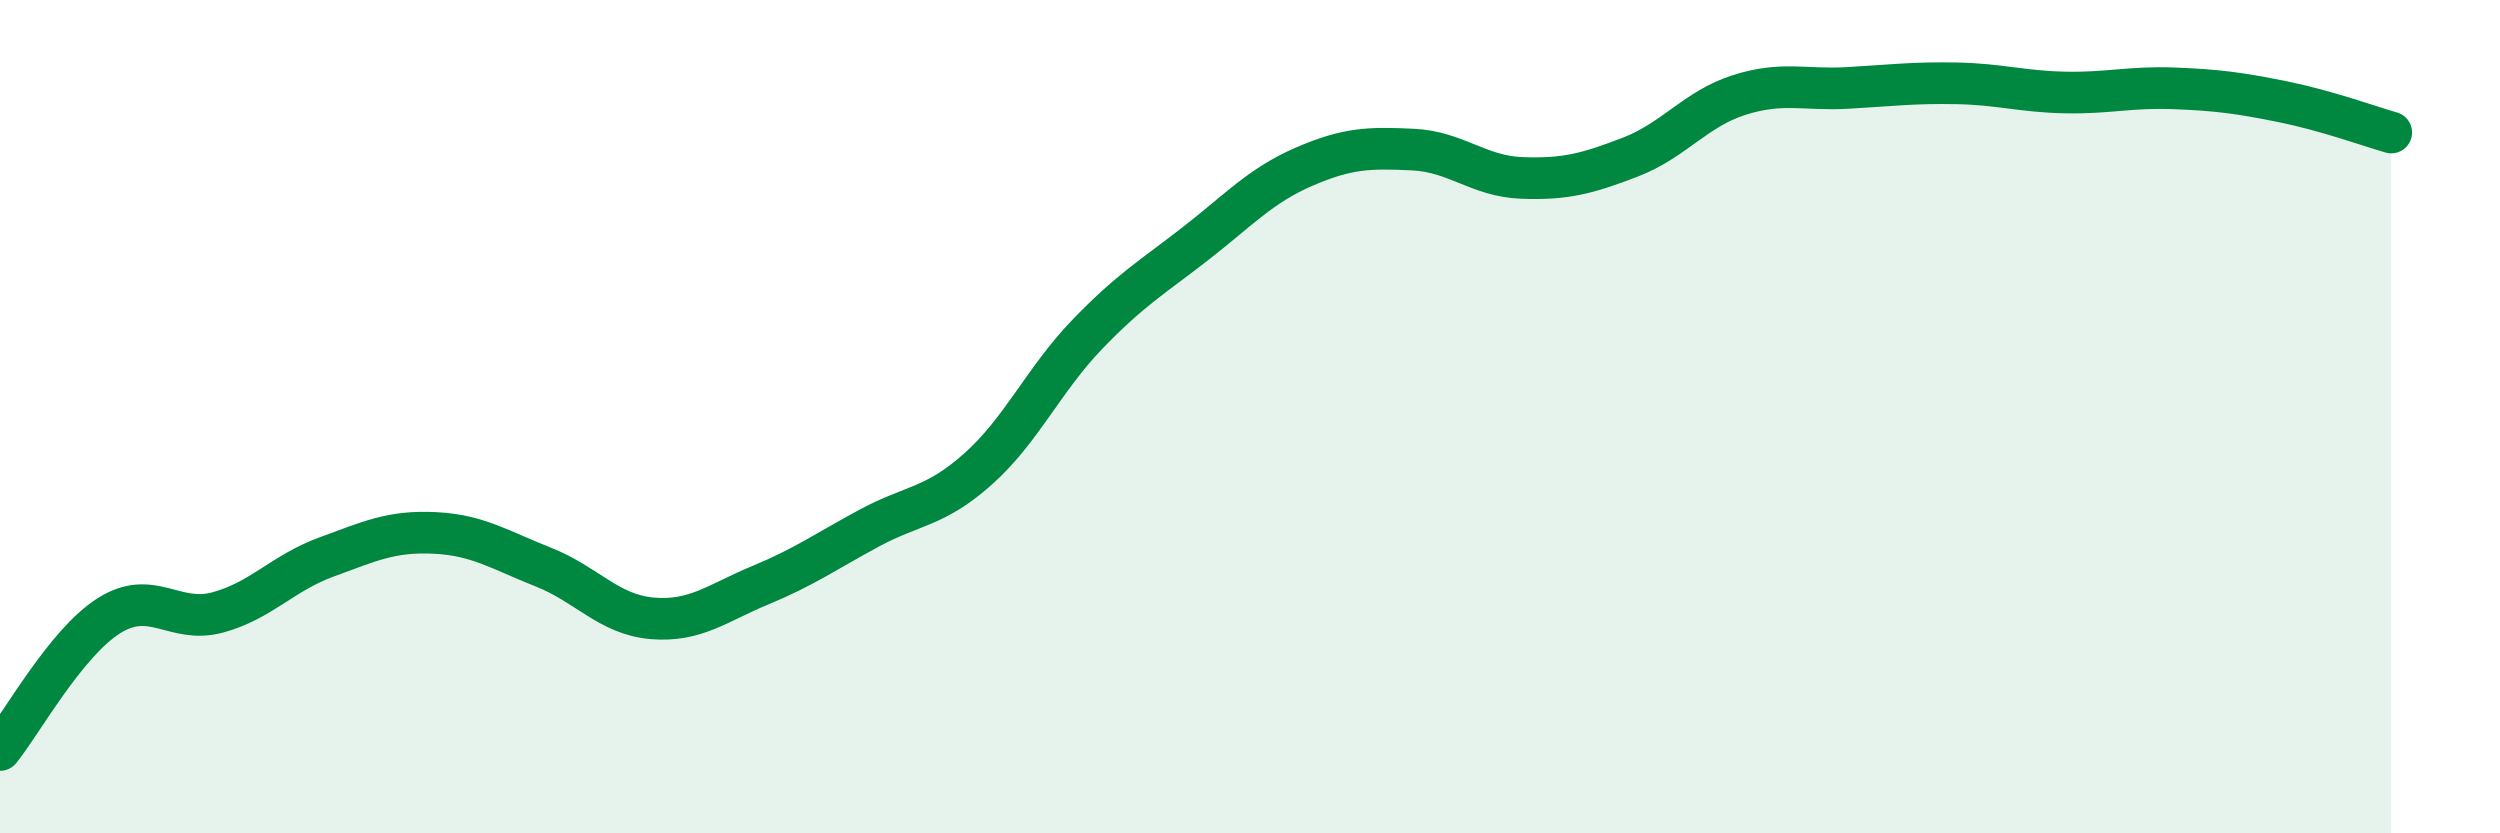 
    <svg width="60" height="20" viewBox="0 0 60 20" xmlns="http://www.w3.org/2000/svg">
      <path
        d="M 0,18 C 0.52,17.36 1.57,15.44 2.61,14.78 C 3.65,14.12 4.18,14.98 5.22,14.7 C 6.26,14.42 6.79,13.75 7.83,13.37 C 8.87,12.99 9.39,12.74 10.43,12.79 C 11.47,12.84 12,13.2 13.04,13.61 C 14.08,14.02 14.61,14.75 15.65,14.84 C 16.69,14.93 17.22,14.47 18.26,14.04 C 19.3,13.61 19.83,13.23 20.87,12.67 C 21.91,12.11 22.44,12.18 23.48,11.25 C 24.52,10.32 25.05,9.11 26.09,8.03 C 27.13,6.95 27.66,6.65 28.7,5.84 C 29.74,5.03 30.26,4.45 31.3,4 C 32.34,3.55 32.87,3.54 33.91,3.59 C 34.95,3.64 35.48,4.23 36.52,4.27 C 37.56,4.31 38.09,4.17 39.13,3.77 C 40.17,3.37 40.7,2.61 41.74,2.28 C 42.78,1.95 43.31,2.17 44.35,2.11 C 45.39,2.05 45.92,1.98 46.96,2 C 48,2.02 48.53,2.2 49.57,2.22 C 50.61,2.24 51.13,2.08 52.17,2.12 C 53.21,2.16 53.74,2.23 54.78,2.44 C 55.82,2.65 56.87,3.03 57.39,3.18L57.39 20L0 20Z"
        fill="#008740"
        opacity="0.1"
        stroke-linecap="round"
        stroke-linejoin="round"
      />
      <path
        d="M 0,18 C 0.52,17.36 1.57,15.44 2.61,14.78 C 3.65,14.12 4.18,14.98 5.22,14.7 C 6.26,14.42 6.79,13.75 7.83,13.37 C 8.87,12.99 9.39,12.74 10.43,12.79 C 11.47,12.84 12,13.2 13.04,13.61 C 14.08,14.02 14.61,14.75 15.65,14.84 C 16.69,14.93 17.22,14.47 18.26,14.04 C 19.3,13.61 19.83,13.23 20.87,12.67 C 21.91,12.11 22.44,12.18 23.48,11.25 C 24.52,10.32 25.05,9.11 26.09,8.03 C 27.13,6.95 27.66,6.65 28.7,5.84 C 29.74,5.03 30.26,4.45 31.3,4 C 32.34,3.55 32.87,3.54 33.91,3.59 C 34.95,3.64 35.48,4.23 36.52,4.27 C 37.56,4.31 38.09,4.17 39.13,3.77 C 40.17,3.37 40.7,2.61 41.74,2.28 C 42.78,1.95 43.31,2.17 44.35,2.11 C 45.39,2.05 45.92,1.98 46.96,2 C 48,2.02 48.53,2.2 49.57,2.22 C 50.61,2.24 51.13,2.08 52.17,2.12 C 53.21,2.16 53.74,2.23 54.78,2.44 C 55.82,2.65 56.87,3.03 57.39,3.18"
        stroke="#008740"
        stroke-width="1"
        fill="none"
        stroke-linecap="round"
        stroke-linejoin="round"
      />
    </svg>
  